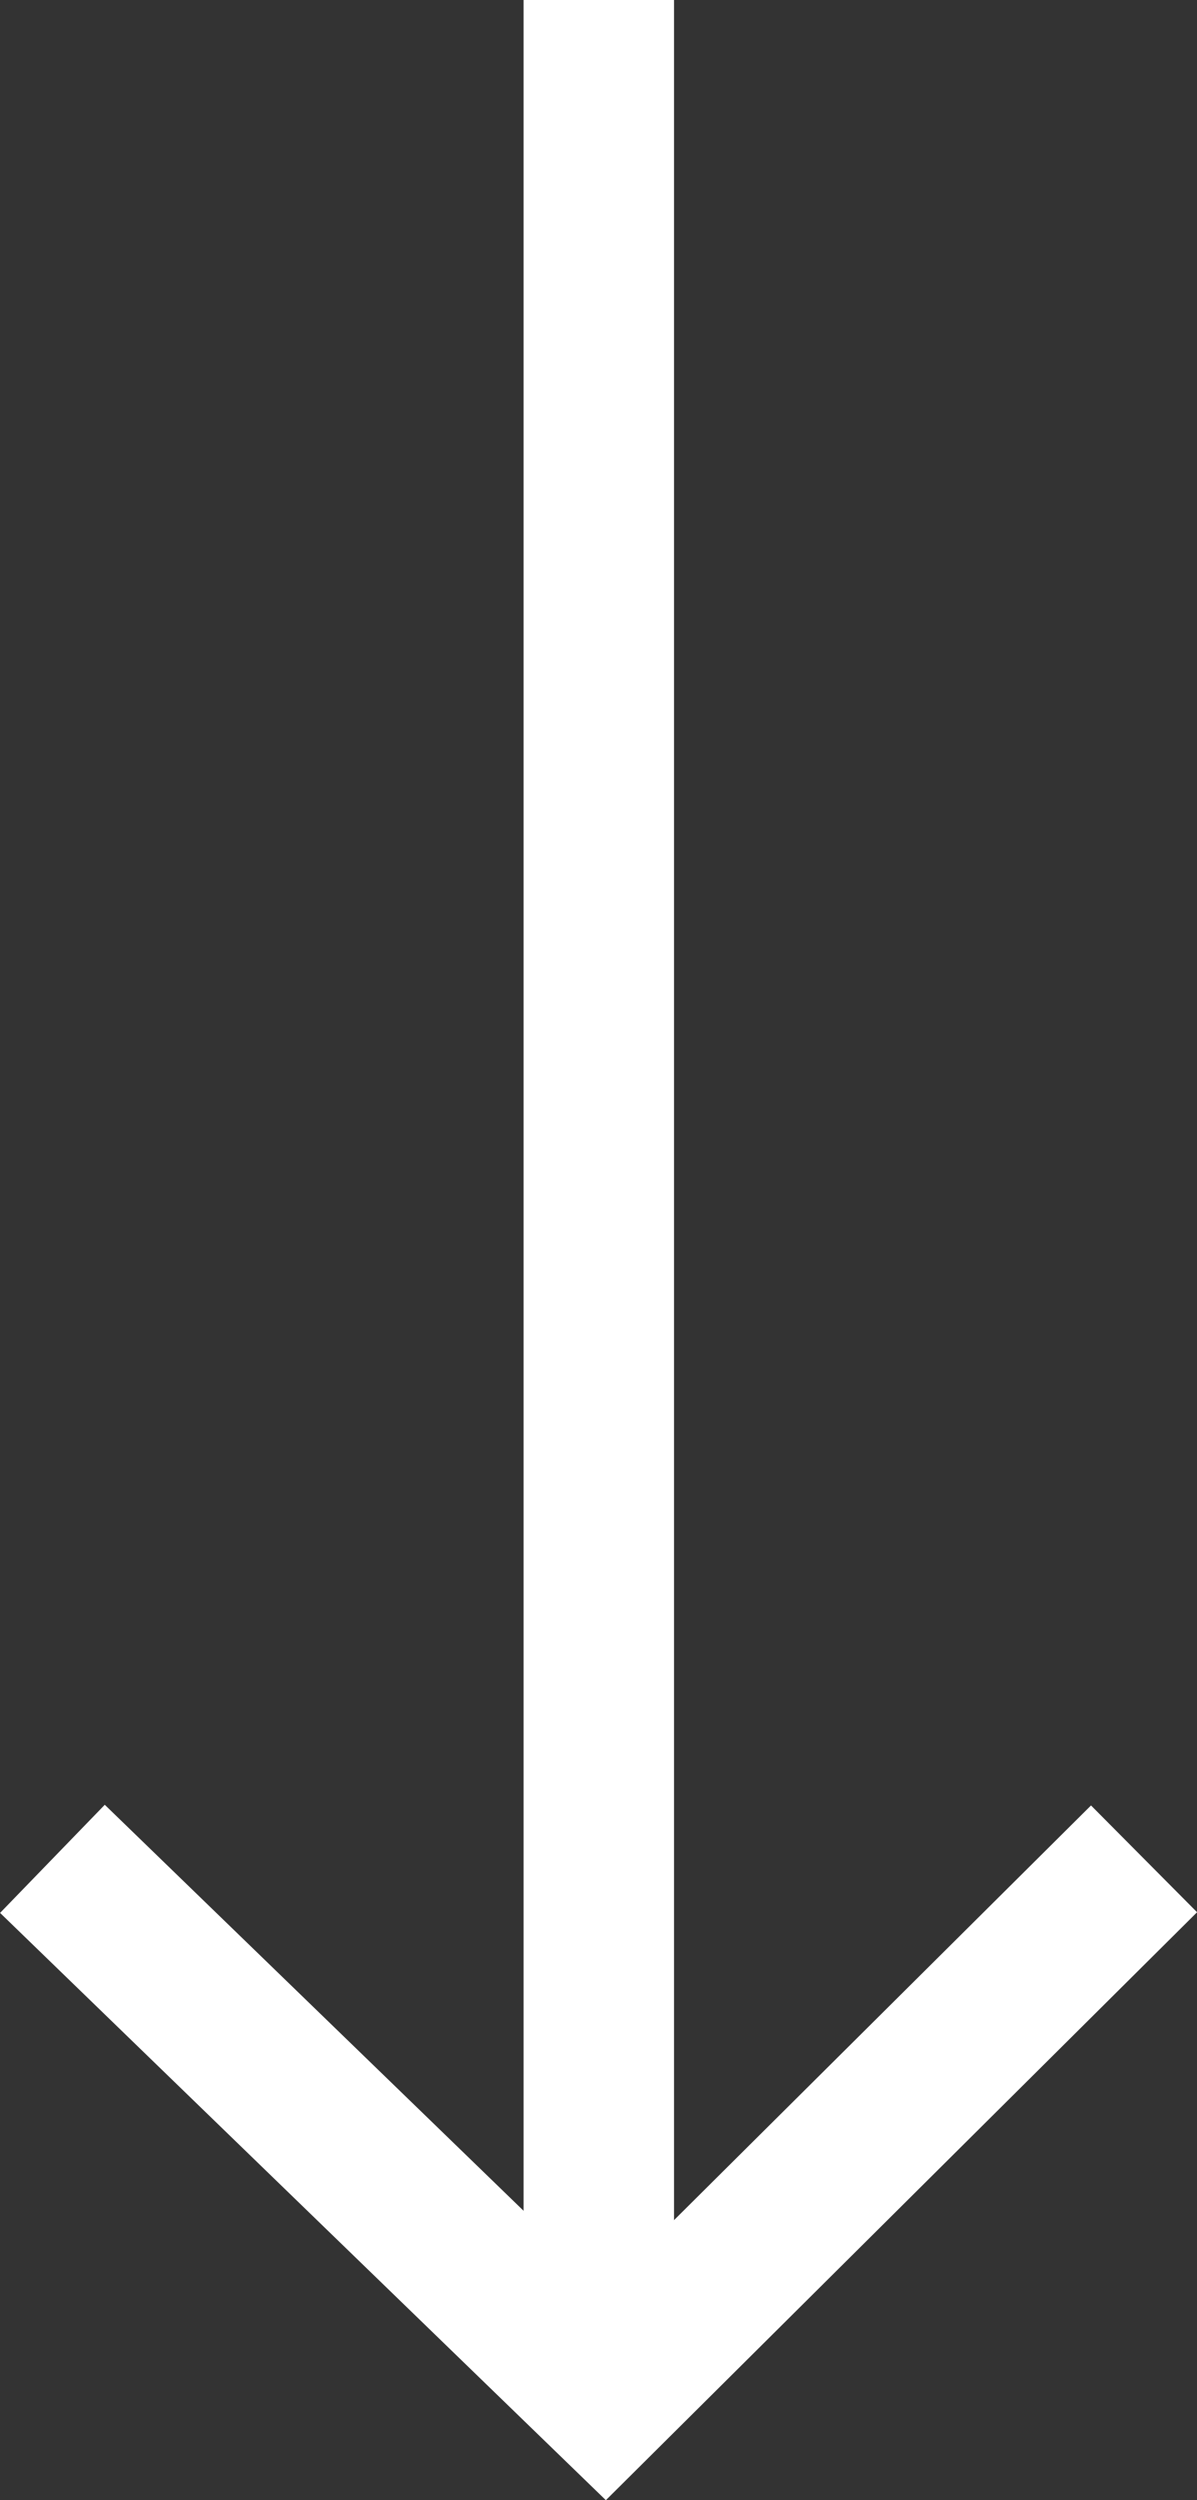 <svg xmlns="http://www.w3.org/2000/svg" width="15.912" height="33.214" viewBox="0 0 15.912 33.214">
  <rect x="0" y="0" width="15.912" height="33.214" fill="#333333" stroke="none"/>
  <g id="Group_1278" data-name="Group 1278" transform="translate(15.208) rotate(90)">
    <path id="Path_286" data-name="Path 286" d="M0,0,7.119,7.163,0,14.511" transform="translate(24.694 0)" fill="none" stroke="#fff" stroke-width="2"/>
    <line id="Line_18" data-name="Line 18" x1="32.049" transform="translate(0 7.248)" fill="none" stroke="#fff" stroke-width="2"/>
  </g>
</svg>
